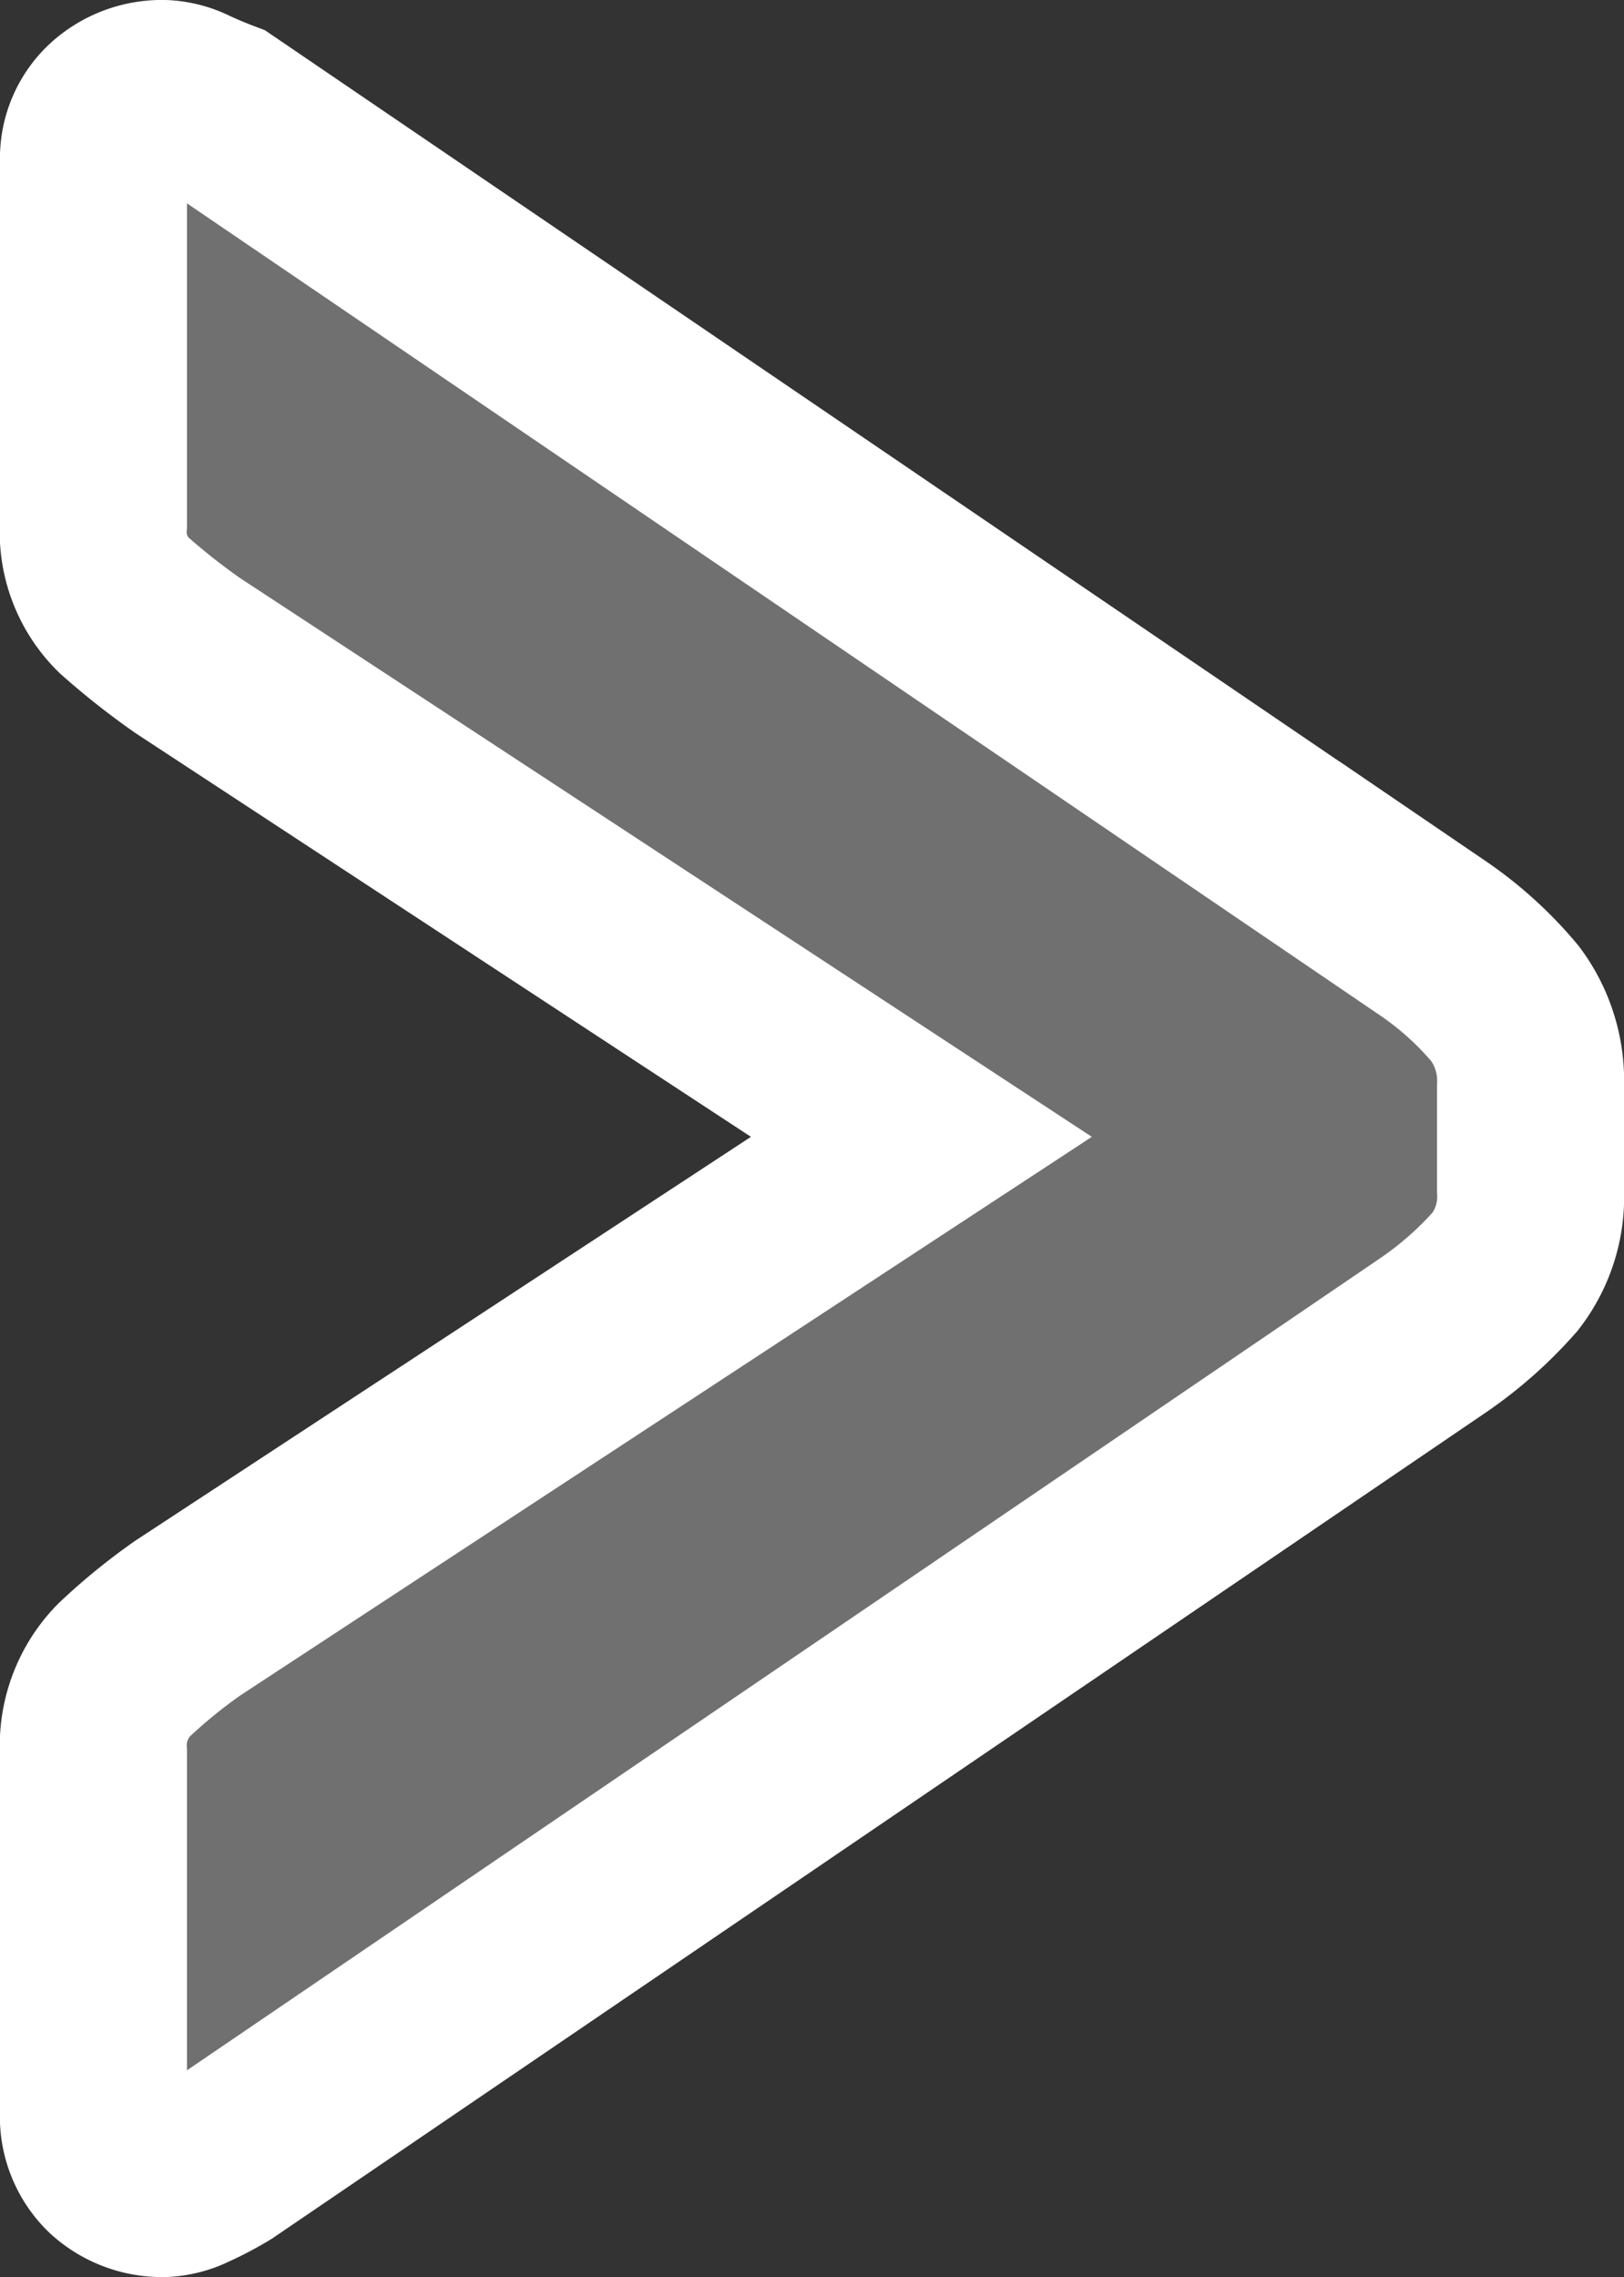 <svg xmlns="http://www.w3.org/2000/svg" width="8.686" height="12.178" viewBox="0 0 8.686 12.178">
  <rect x="0" y="0" width="8.686" height="12.178" fill="#333333" stroke="none"/>
  <g id="Raggruppa_58" data-name="Raggruppa 58" transform="translate(-926 -3292)">
    <path id="Tracciato_36" data-name="Tracciato 36" d="M3.195-.126A.349.349,0,0,1,3.06-.162Q2.979-.2,2.889-.234l-6.48-4.41a1.892,1.892,0,0,1-.387-.351.69.69,0,0,1-.135-.441v-.558a.653.653,0,0,1,.135-.432,2.073,2.073,0,0,1,.387-.342l6.48-4.41a1.589,1.589,0,0,1,.171-.09.349.349,0,0,1,.135-.036.384.384,0,0,1,.27.1.359.359,0,0,1,.108.279V-9a.578.578,0,0,1-.162.441,3.02,3.02,0,0,1-.342.279L-.855-5.706,3.069-3.132a3.758,3.758,0,0,1,.342.27.548.548,0,0,1,.162.432V-.486a.337.337,0,0,1-.108.261A.384.384,0,0,1,3.195-.126Z" transform="translate(930.073 3292.374) rotate(180)" fill="#707070" stroke="#fff" stroke-width="1"/>
  </g>
</svg>
